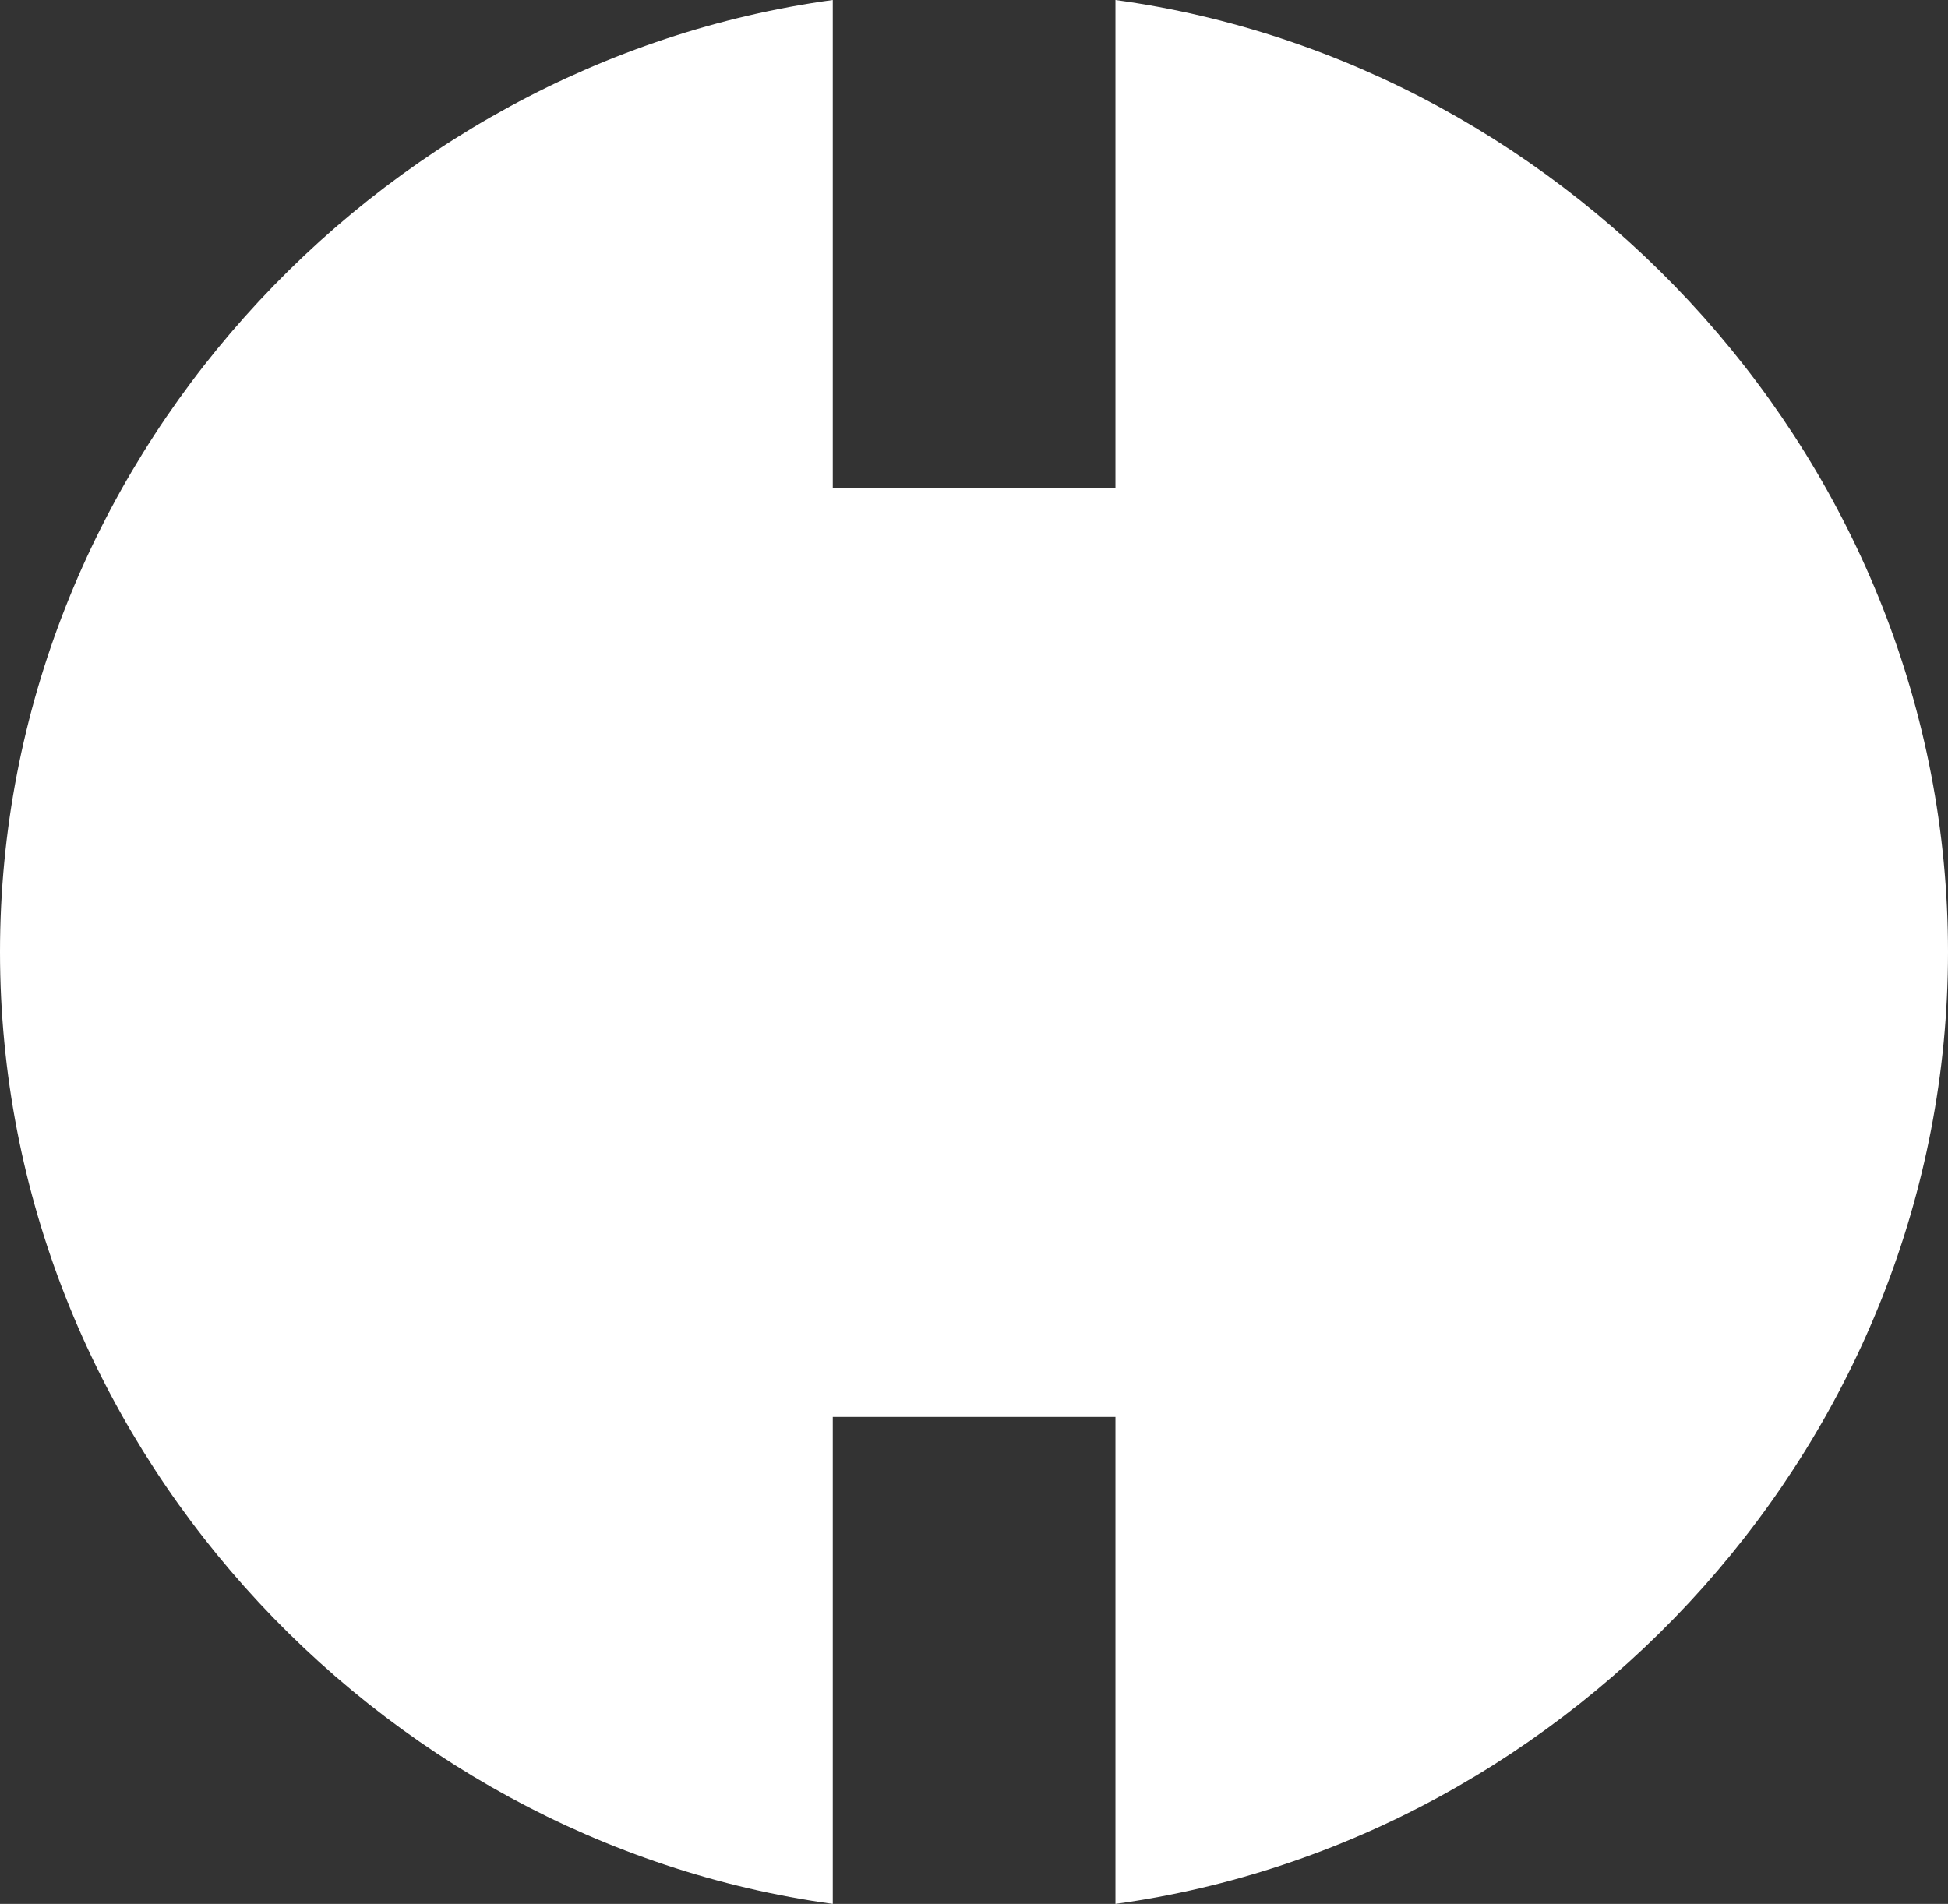 <?xml version="1.0" encoding="UTF-8"?>
<svg xmlns="http://www.w3.org/2000/svg" id="Layer_1" data-name="Layer 1" viewBox="0 0 868.3 848.8">
  <rect x="0" y="0" width="868.3" height="848.8" fill="#333333" stroke="none"/>
  <defs>
    <style>.cls-1{fill:#fff;}</style>
  </defs>
  <path class="cls-1" d="M868.3,424.4C868.3,207.2,701.2,27.9,497.2,0V217.7h-126V0C167.2,27.9,0,207.2,0,424.4S167.2,820.8,371.2,848.8V631.7h126V848.8C701.2,820.8,868.3,641.5,868.3,424.4Z"></path>
</svg>
